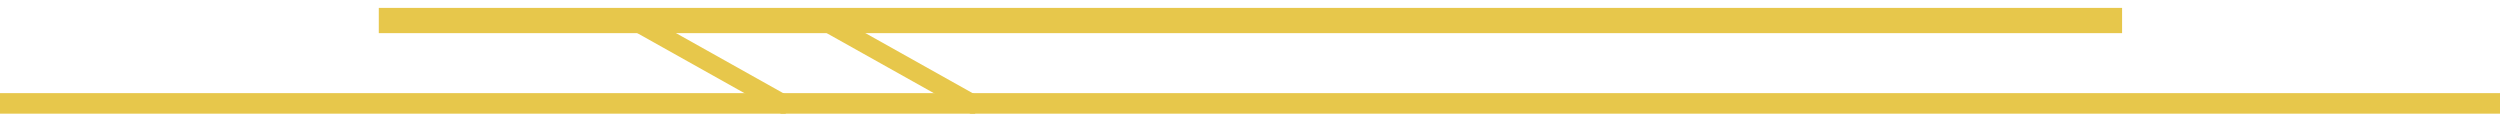 <svg xmlns="http://www.w3.org/2000/svg" width="198" height="9" viewBox="0 0 198 9" fill="none"><g clip-path="url(#clip0_383_1235)"><path d="M0 8.375H198" stroke="#E7C74B" stroke-width="2" stroke-miterlimit="10"></path><path d="M30 1.625H168.069" stroke="#E7C74B" stroke-width="2" stroke-miterlimit="10"></path><path d="M50 1.5L62.5 8.5" stroke="#E7C74B" stroke-width="1.5" stroke-miterlimit="10"></path><path d="M65 1.5L77.5 8.5" stroke="#E7C74B" stroke-width="1.5" stroke-miterlimit="10"></path></g><defs><clipPath id="clip0_383_1235"><rect width="198" height="9" fill="white"></rect></clipPath></defs></svg>